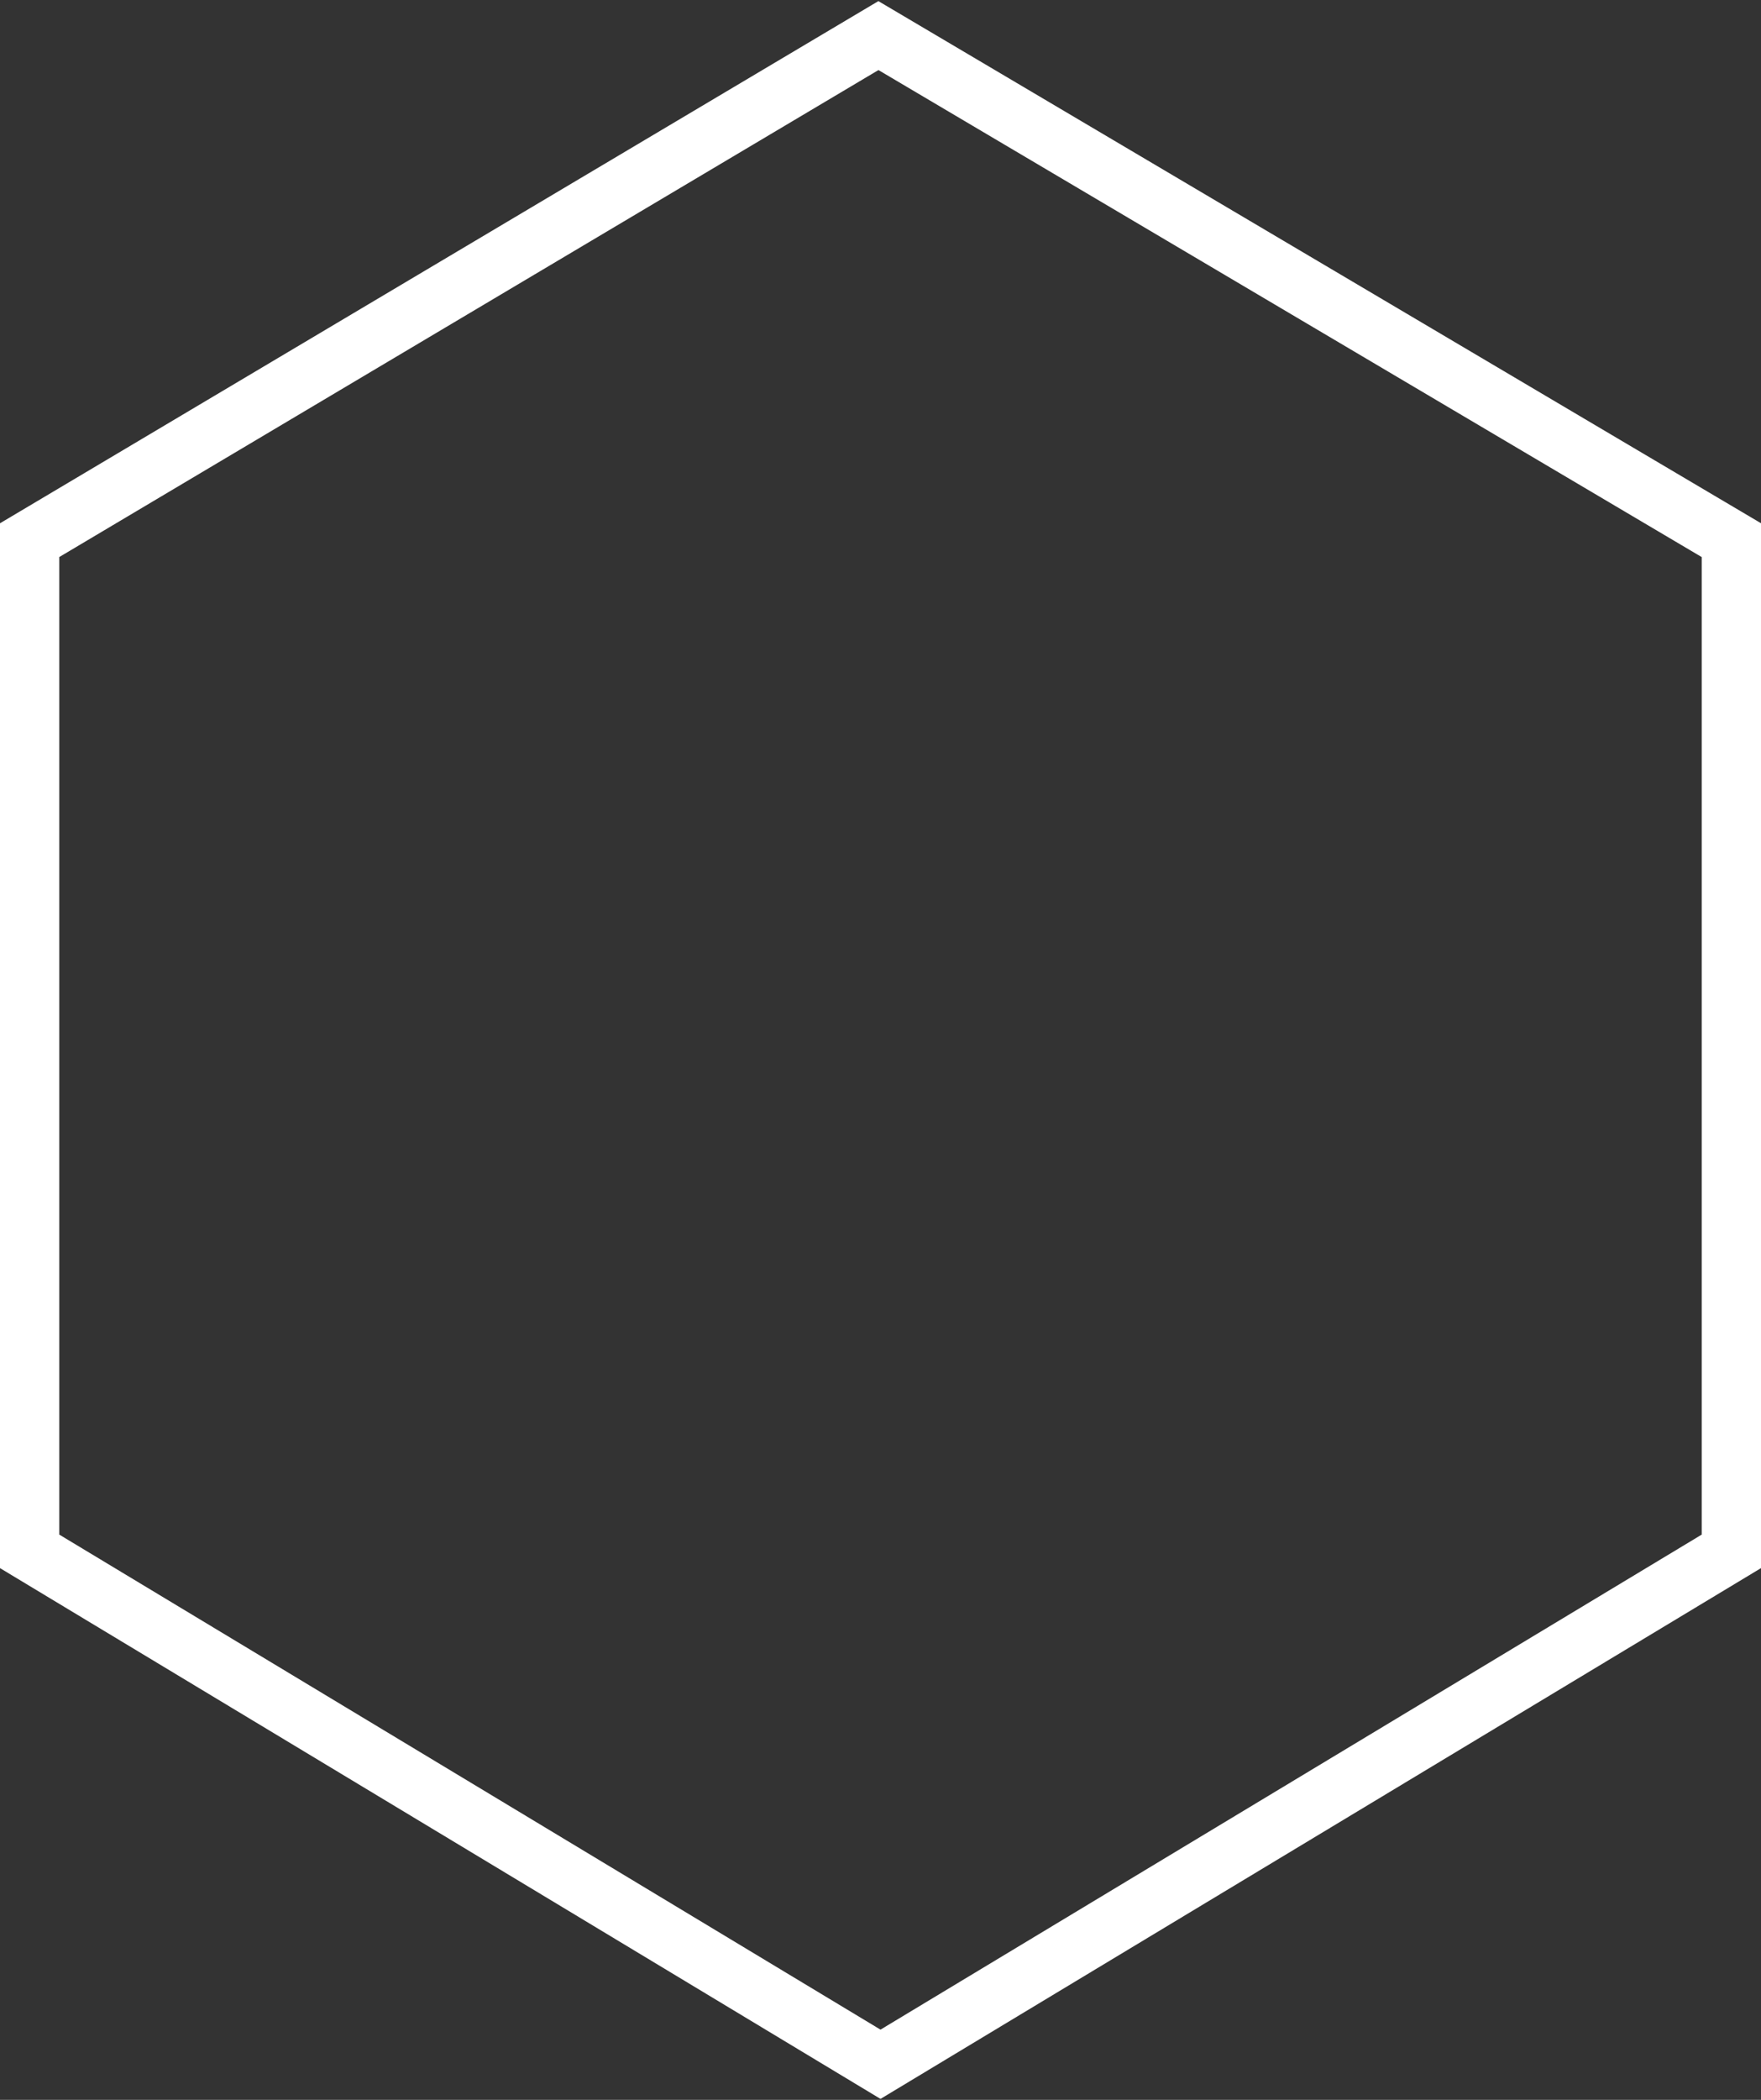 <?xml version="1.0" encoding="UTF-8"?> <svg xmlns="http://www.w3.org/2000/svg" width="297" height="354" viewBox="0 0 297 354" fill="none"><rect x="0" y="0" width="297" height="354" fill="#333333" stroke="none"/><path fill-rule="evenodd" clip-rule="evenodd" d="M148.142 0.188L297 88.209V264.358L148.5 353.838L0 264.358V88.216L148.142 0.188ZM148.155 11.812L10 93.906V258.709L148.5 342.162L287 258.709V93.913L148.155 11.812Z" fill="white"></path></svg> 